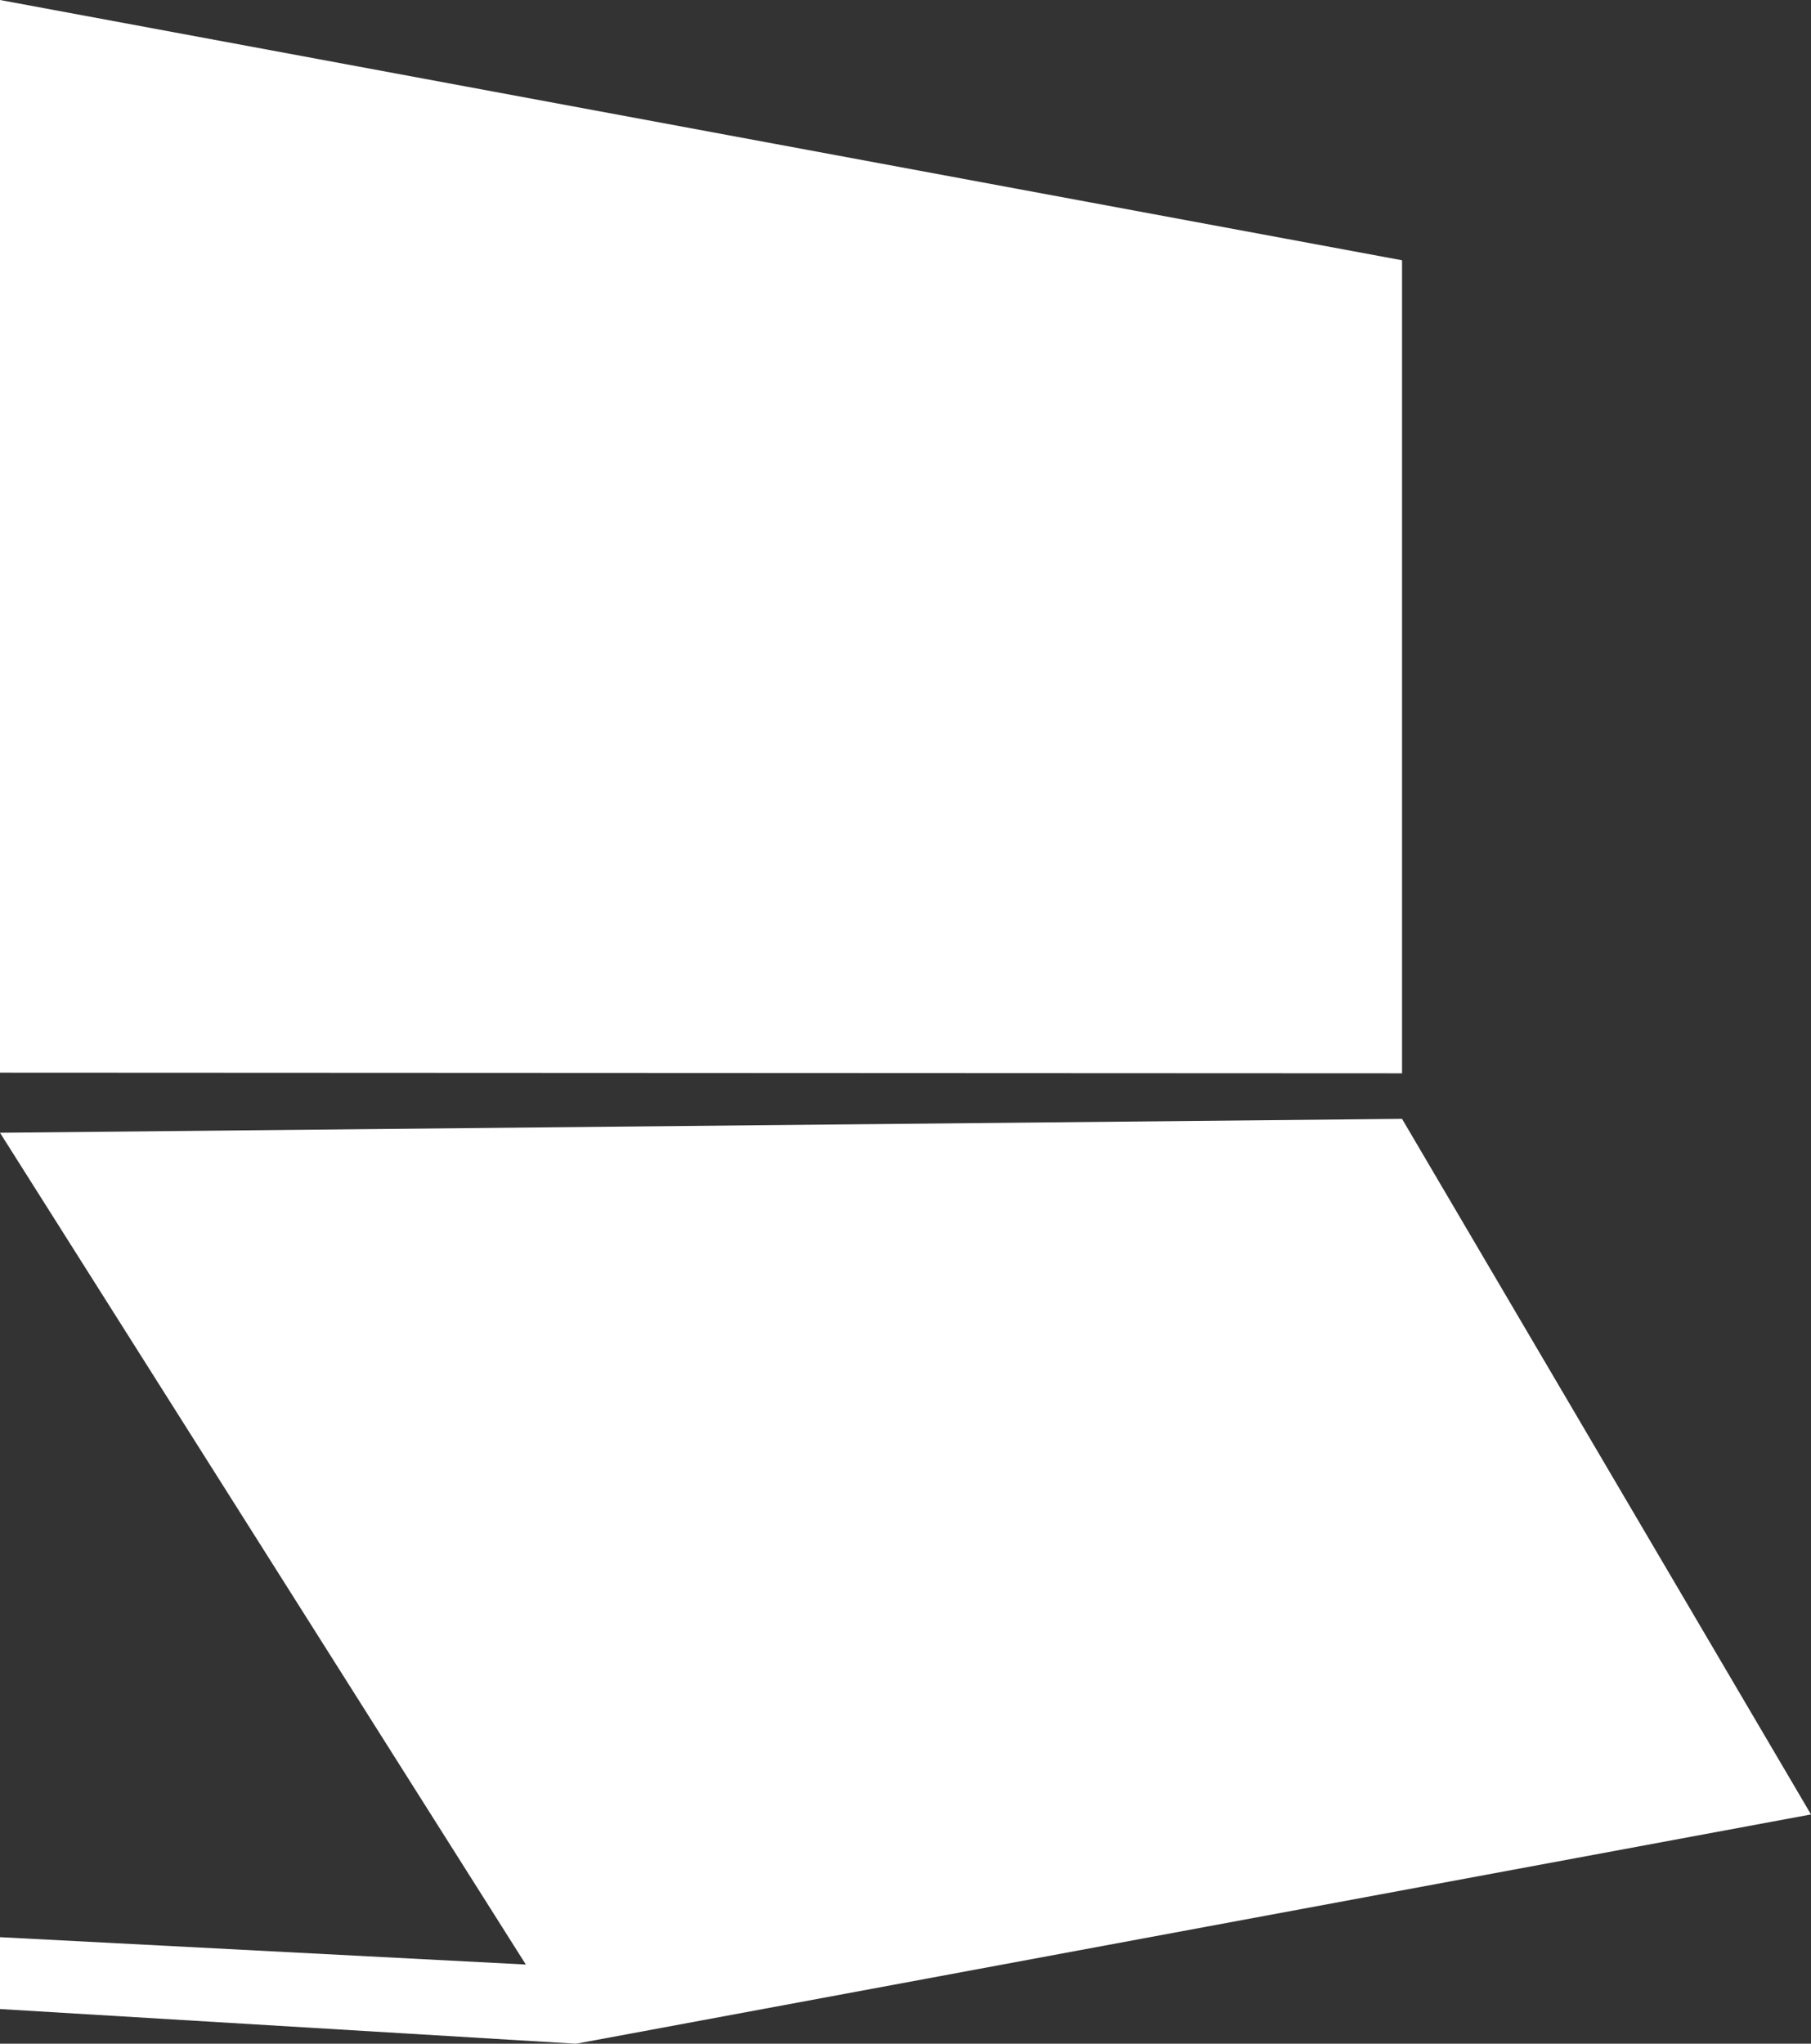 <!-- Generator: Adobe Illustrator 19.1.0, SVG Export Plug-In  -->
<svg version="1.1"
	 xmlns="http://www.w3.org/2000/svg" xmlns:xlink="http://www.w3.org/1999/xlink" xmlns:a="http://ns.adobe.com/AdobeSVGViewerExtensions/3.0/"
	 x="0px" y="0px" width="42.503px" height="47.954px" viewBox="0 0 42.503 47.954"
	 style="enable-background:new 0 0 42.503 47.954;" xml:space="preserve">
<rect x="0" y="0" width="42.503" height="47.954" fill="#333333" stroke="none"/>
<style type="text/css">
	.st0{fill:#FFFFFF;}
</style>
<defs>
</defs>
<g>
	<polygon class="st0" points="32.905,26.253 0,26.579 12.341,46.096 0,45.454 0,47.14 13.517,47.954 14.812,47.714 42.503,42.574 	
		"/>
	<polygon class="st0" points="32.905,6.107 0,0 0,25.169 32.905,25.184 	"/>
</g>
</svg>